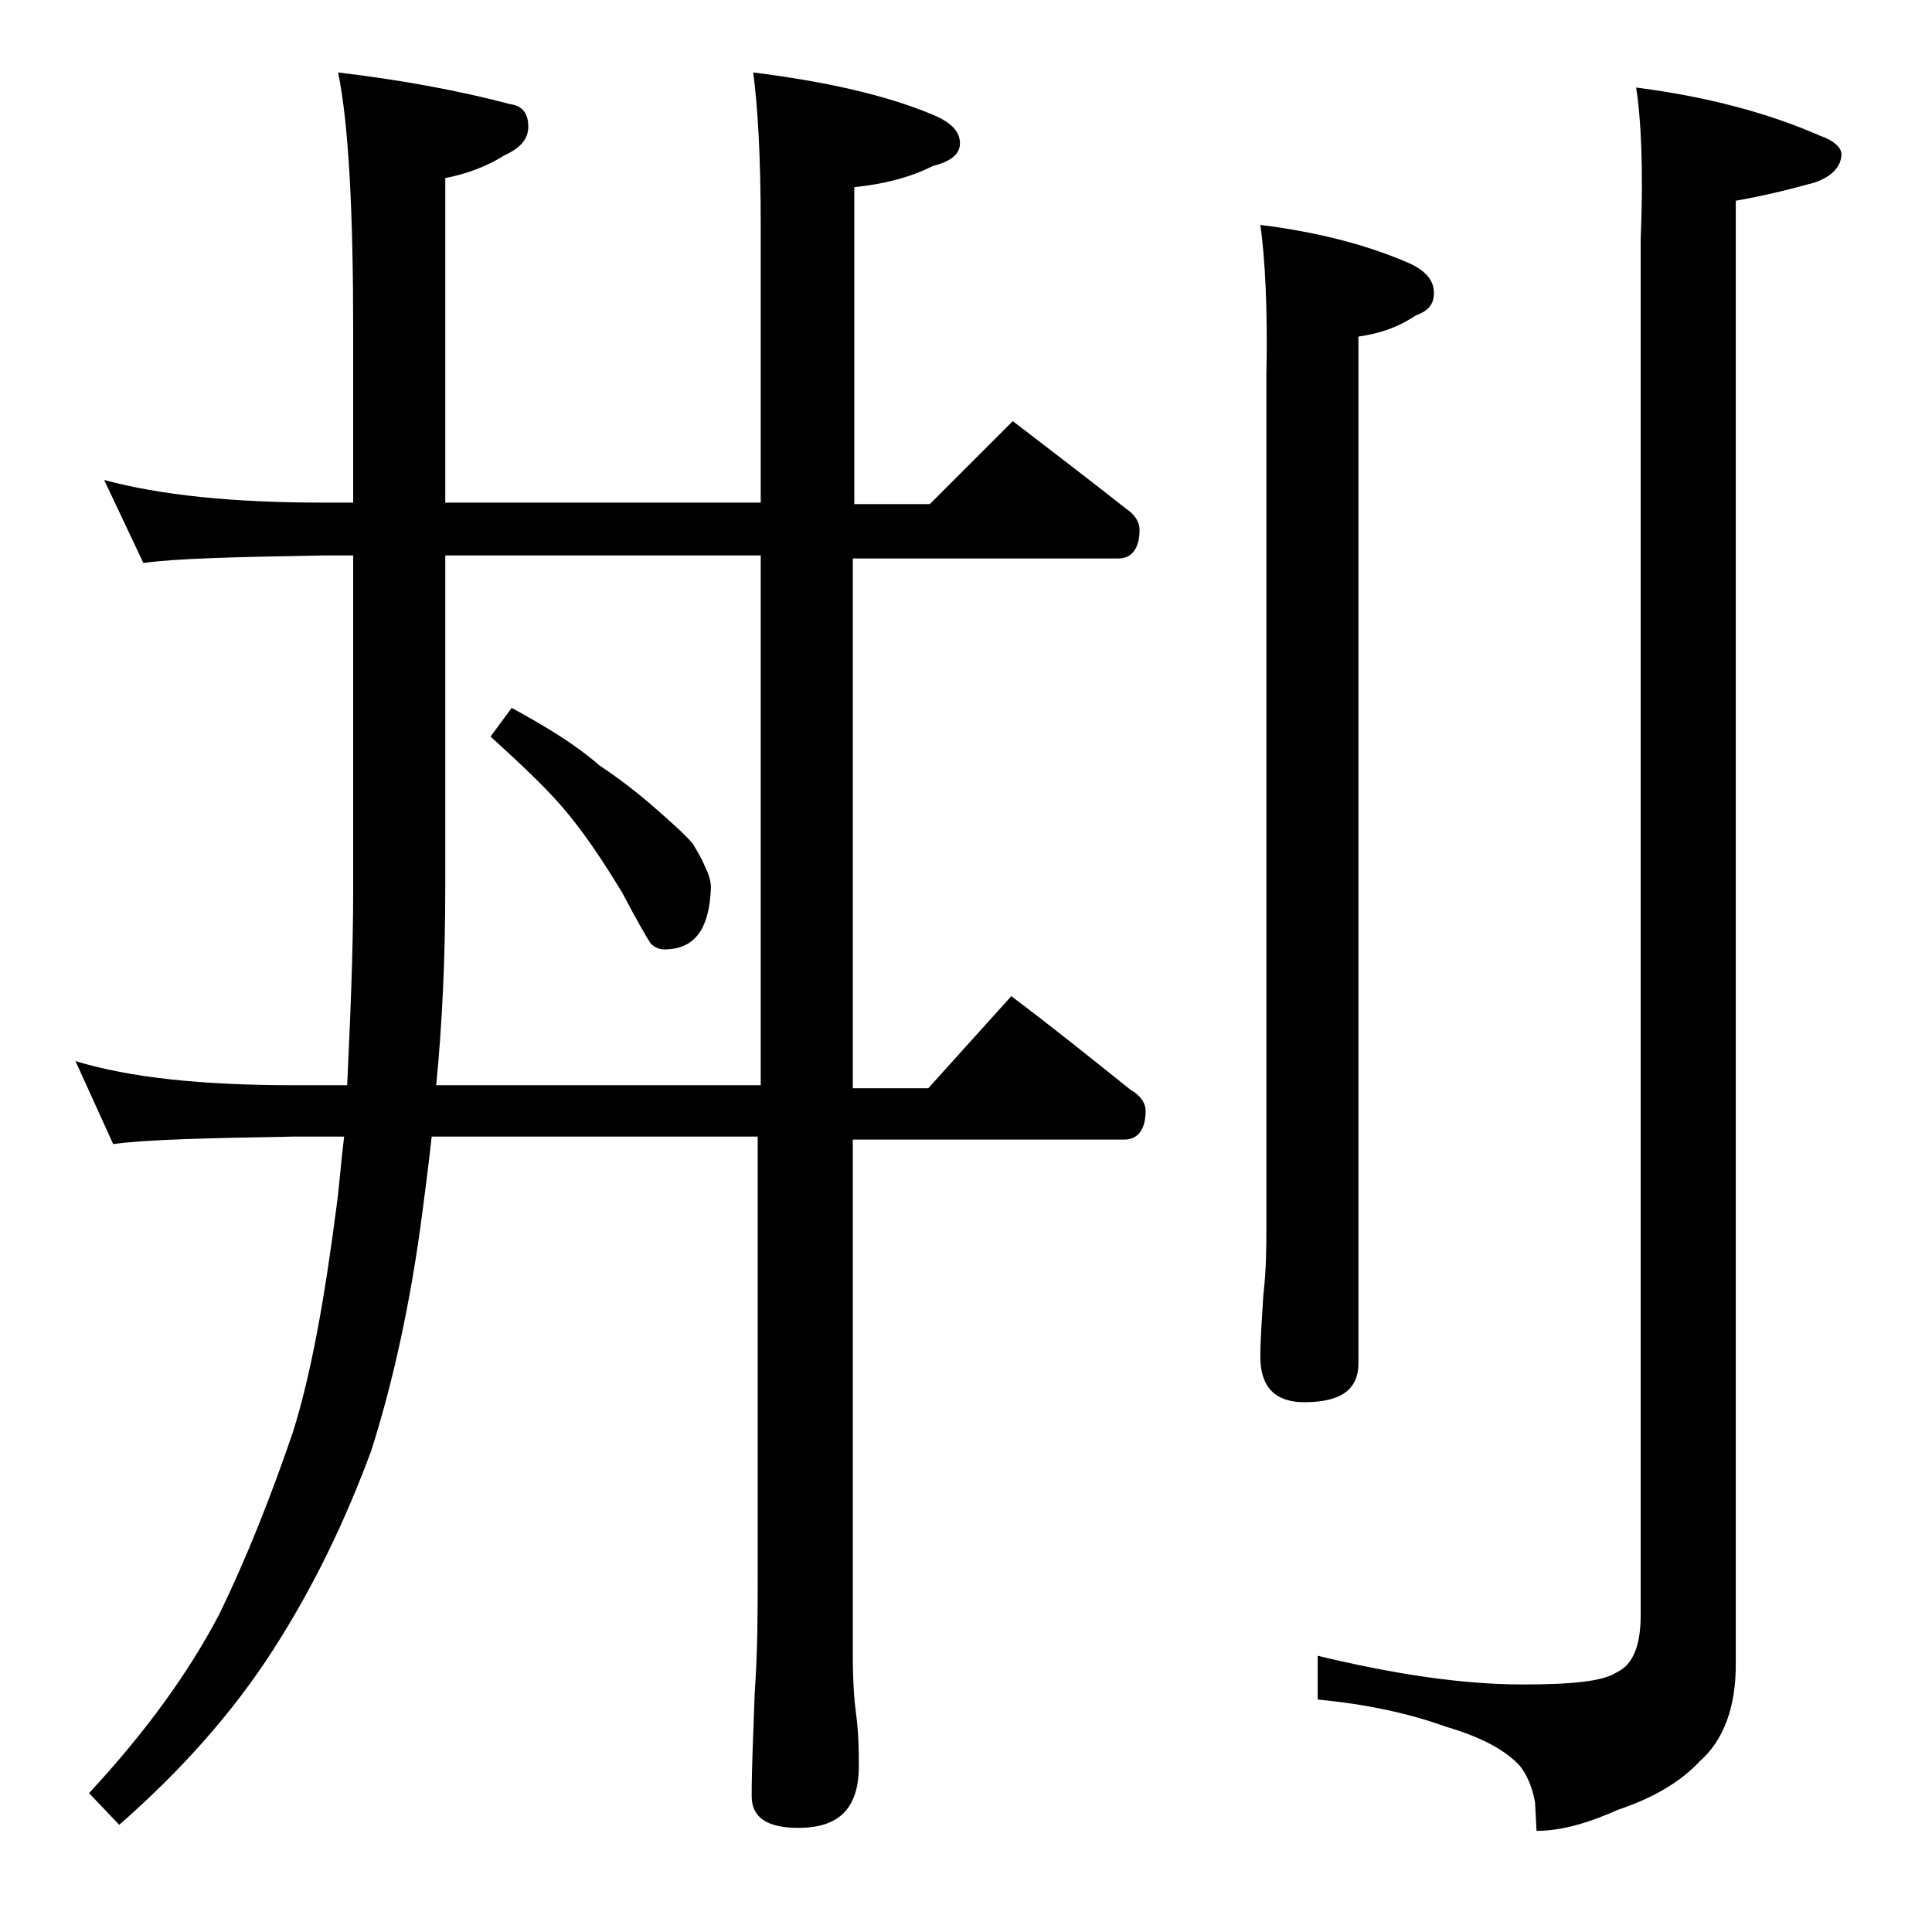 <?xml version="1.0" encoding="utf-8"?>
<!-- Generator: Adobe Illustrator 18.0.0, SVG Export Plug-In . SVG Version: 6.00 Build 0)  -->
<!DOCTYPE svg PUBLIC "-//W3C//DTD SVG 1.1//EN" "http://www.w3.org/Graphics/SVG/1.1/DTD/svg11.dtd">
<svg version="1.1" id="Layer_1" xmlns="http://www.w3.org/2000/svg" xmlns:xlink="http://www.w3.org/1999/xlink" x="0px" y="0px"
	 viewBox="0 0 128 128" enable-background="new 0 0 128 128" xml:space="preserve">
<path d="M6.9,31.8c3.7,1,8.5,1.5,14.5,1.5h2V22c0-8-0.3-13.8-1-17.2c4.2,0.5,8,1.2,11.4,2.1C34.6,7,35,7.5,35,8.4
	c0,0.8-0.5,1.4-1.6,1.9c-1.1,0.7-2.4,1.2-3.9,1.5v21.5h20.9V14.9c0-4.5-0.2-7.9-0.5-10.1c4.8,0.6,8.8,1.5,11.9,2.8
	c1.2,0.5,1.8,1.1,1.8,1.9c0,0.7-0.6,1.2-1.8,1.5c-1.6,0.8-3.3,1.2-5.2,1.4v21h5l5.5-5.5c2.6,2,5.1,3.9,7.5,5.8
	c0.6,0.4,0.9,0.9,0.9,1.4c0,1.2-0.5,1.9-1.4,1.9H56.5v35.1h5l5.5-6.1c2.8,2.1,5.4,4.2,7.9,6.2c0.7,0.4,1,0.9,1,1.4
	c0,1.2-0.5,1.9-1.4,1.9h-18v34.1c0,1.8,0.1,3.1,0.2,3.8c0.2,1.5,0.2,2.7,0.2,3.6c0,2.8-1.3,4.1-4,4.1c-2.1,0-3.1-0.7-3.1-2.1
	c0-1.8,0.1-4,0.2-6.8c0.2-2.9,0.2-5.5,0.2-7.6V75.3H28.6c-0.2,1.8-0.4,3.4-0.6,4.9c-0.8,6.2-2,11.5-3.4,15.9
	c-1.7,4.6-3.8,9-6.5,13.2c-2.7,4.2-6.1,8-10.2,11.6l-2-2.1c3.8-4.1,6.6-8,8.6-11.8c1.9-3.9,3.5-8,4.9-12.1c1.2-3.8,2.1-8.8,2.9-15
	c0.2-1.5,0.3-3,0.5-4.6h-3.2c-5.9,0.1-10,0.2-12.1,0.5L5,70.3c3.6,1.1,8.4,1.6,14.5,1.6H23c0.2-4.3,0.4-8.7,0.4-13.1v-22h-2
	c-5.8,0.1-9.8,0.2-11.9,0.5L6.9,31.8z M50.4,71.9V36.8H29.5v22c0,4.7-0.2,9-0.6,13.1H50.4z M33.9,46.9c2.2,1.2,4.2,2.4,5.8,3.8
	c1.8,1.2,3.1,2.3,4,3.1c0.9,0.8,1.7,1.5,2.2,2.1c0.3,0.5,0.6,1,0.8,1.5c0.2,0.4,0.4,0.9,0.4,1.4c-0.1,2.8-1.1,4.1-3.1,4.1
	c-0.3,0-0.6-0.1-0.9-0.4c-0.2-0.3-0.9-1.5-1.9-3.4c-1.1-1.8-2.2-3.5-3.5-5.1c-1.2-1.5-3-3.2-5.2-5.2L33.9,46.9z M83.5,14.9
	c4,0.5,7.3,1.4,10,2.6c1,0.5,1.5,1.1,1.5,1.9s-0.4,1.2-1.2,1.5c-1.2,0.8-2.4,1.2-3.8,1.4v68c0,1.8-1.2,2.6-3.6,2.6
	c-1.9,0-2.9-1-2.9-3c0-1.1,0.1-2.5,0.2-4.1c0.2-1.7,0.2-3.2,0.2-4.5V24.9C84,20.4,83.8,17,83.5,14.9z M108.4,5.8
	c4.7,0.6,8.8,1.7,12.2,3.2c0.9,0.3,1.4,0.8,1.4,1.2c0,0.8-0.6,1.5-1.8,1.9c-1.8,0.5-3.5,0.9-5.2,1.2v97c0,2.8-0.8,5-2.4,6.4
	c-1.2,1.3-3,2.4-5.4,3.2c-2,0.9-3.8,1.4-5.4,1.4l-0.1-1.9c-0.2-1.1-0.6-1.9-1-2.4c-0.9-1-2.5-1.9-4.9-2.6c-2.5-0.9-5.3-1.5-8.5-1.8
	v-2.9c5,1.2,9.5,1.9,13.6,1.9c3.2,0,5.3-0.2,6.2-0.8c1.1-0.5,1.6-1.8,1.6-3.8V15.8C108.9,11,108.7,7.7,108.4,5.8z"/>
</svg>
